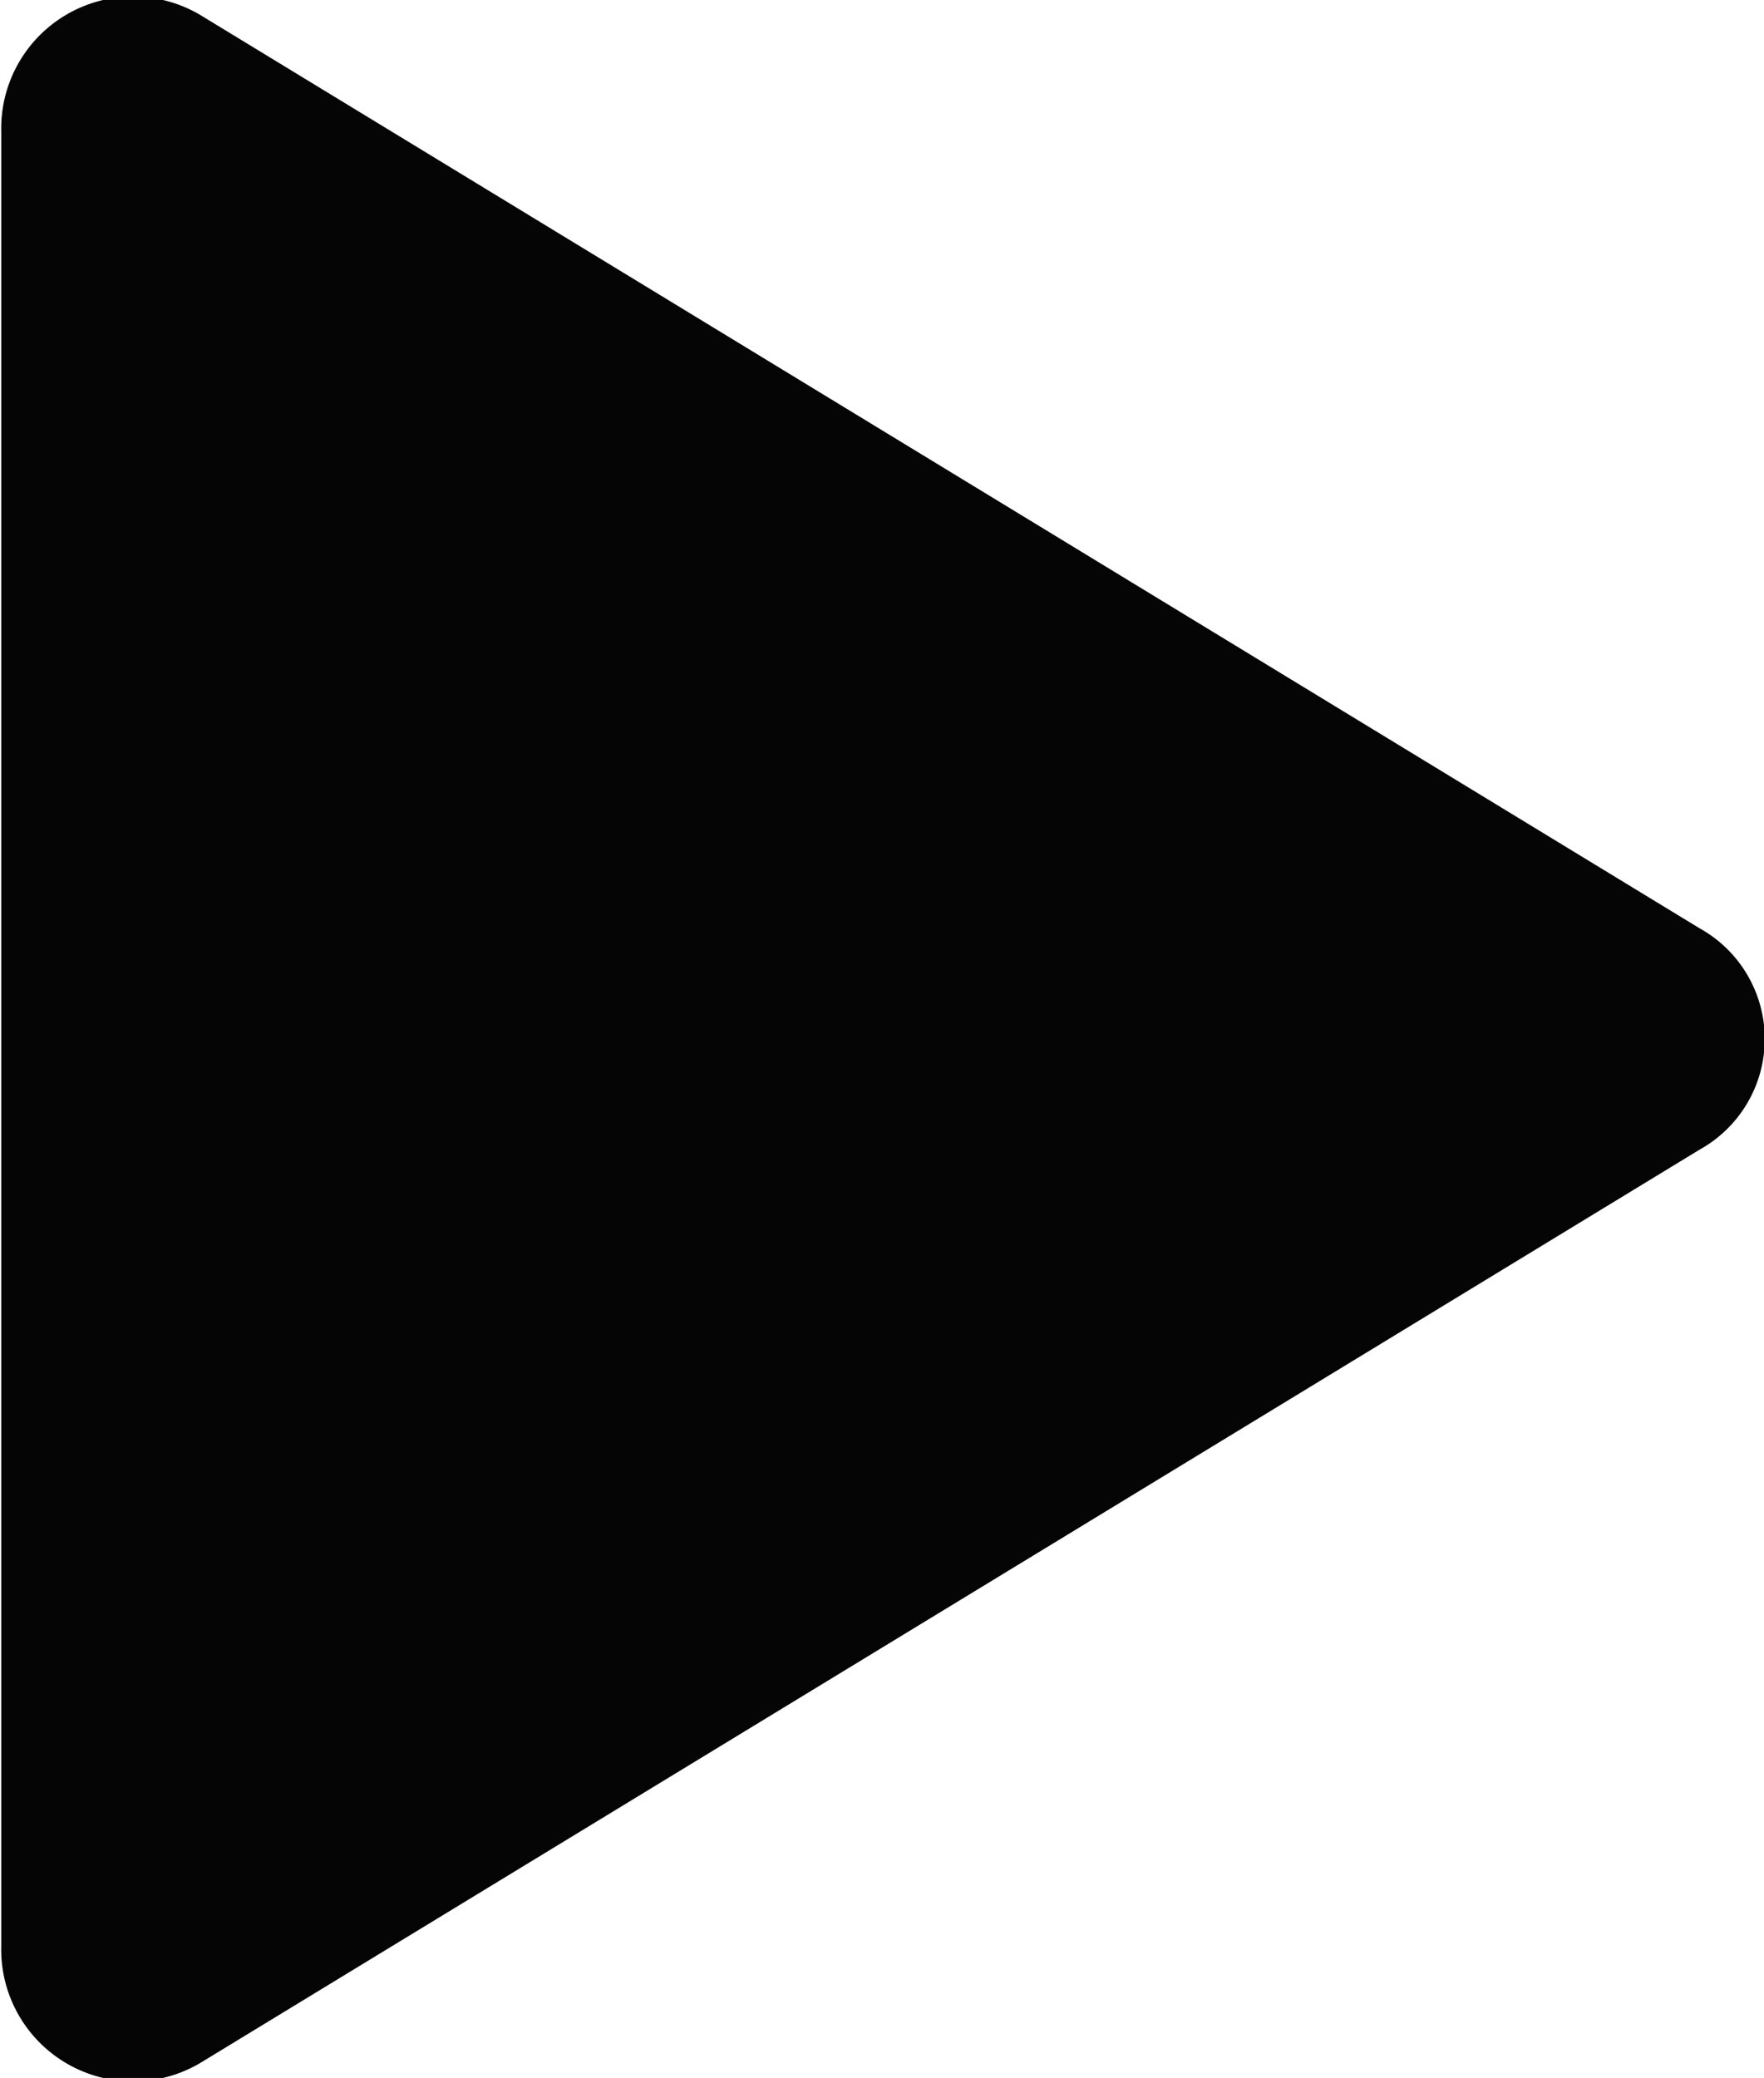 <svg id="Layer_1" data-name="Layer 1" xmlns="http://www.w3.org/2000/svg" width="11.8mm" height="13.9mm" viewBox="0 0 33.4 39.4">
  <defs>
    <style>
      .cls-1 {
        fill: #050505;
        fill-rule: evenodd;
      }
    </style>
  </defs>
  <title>play-black</title>
  <path class="cls-1" d="M7.1.6,35.5,17.9a2.4,2.4,0,0,1,0,4.2L7.1,39.4a2.5,2.5,0,0,1-3.8-2.2V2.8A2.5,2.5,0,0,1,7.1.6Z" transform="translate(-3.3 -0.3)"/>
</svg>
